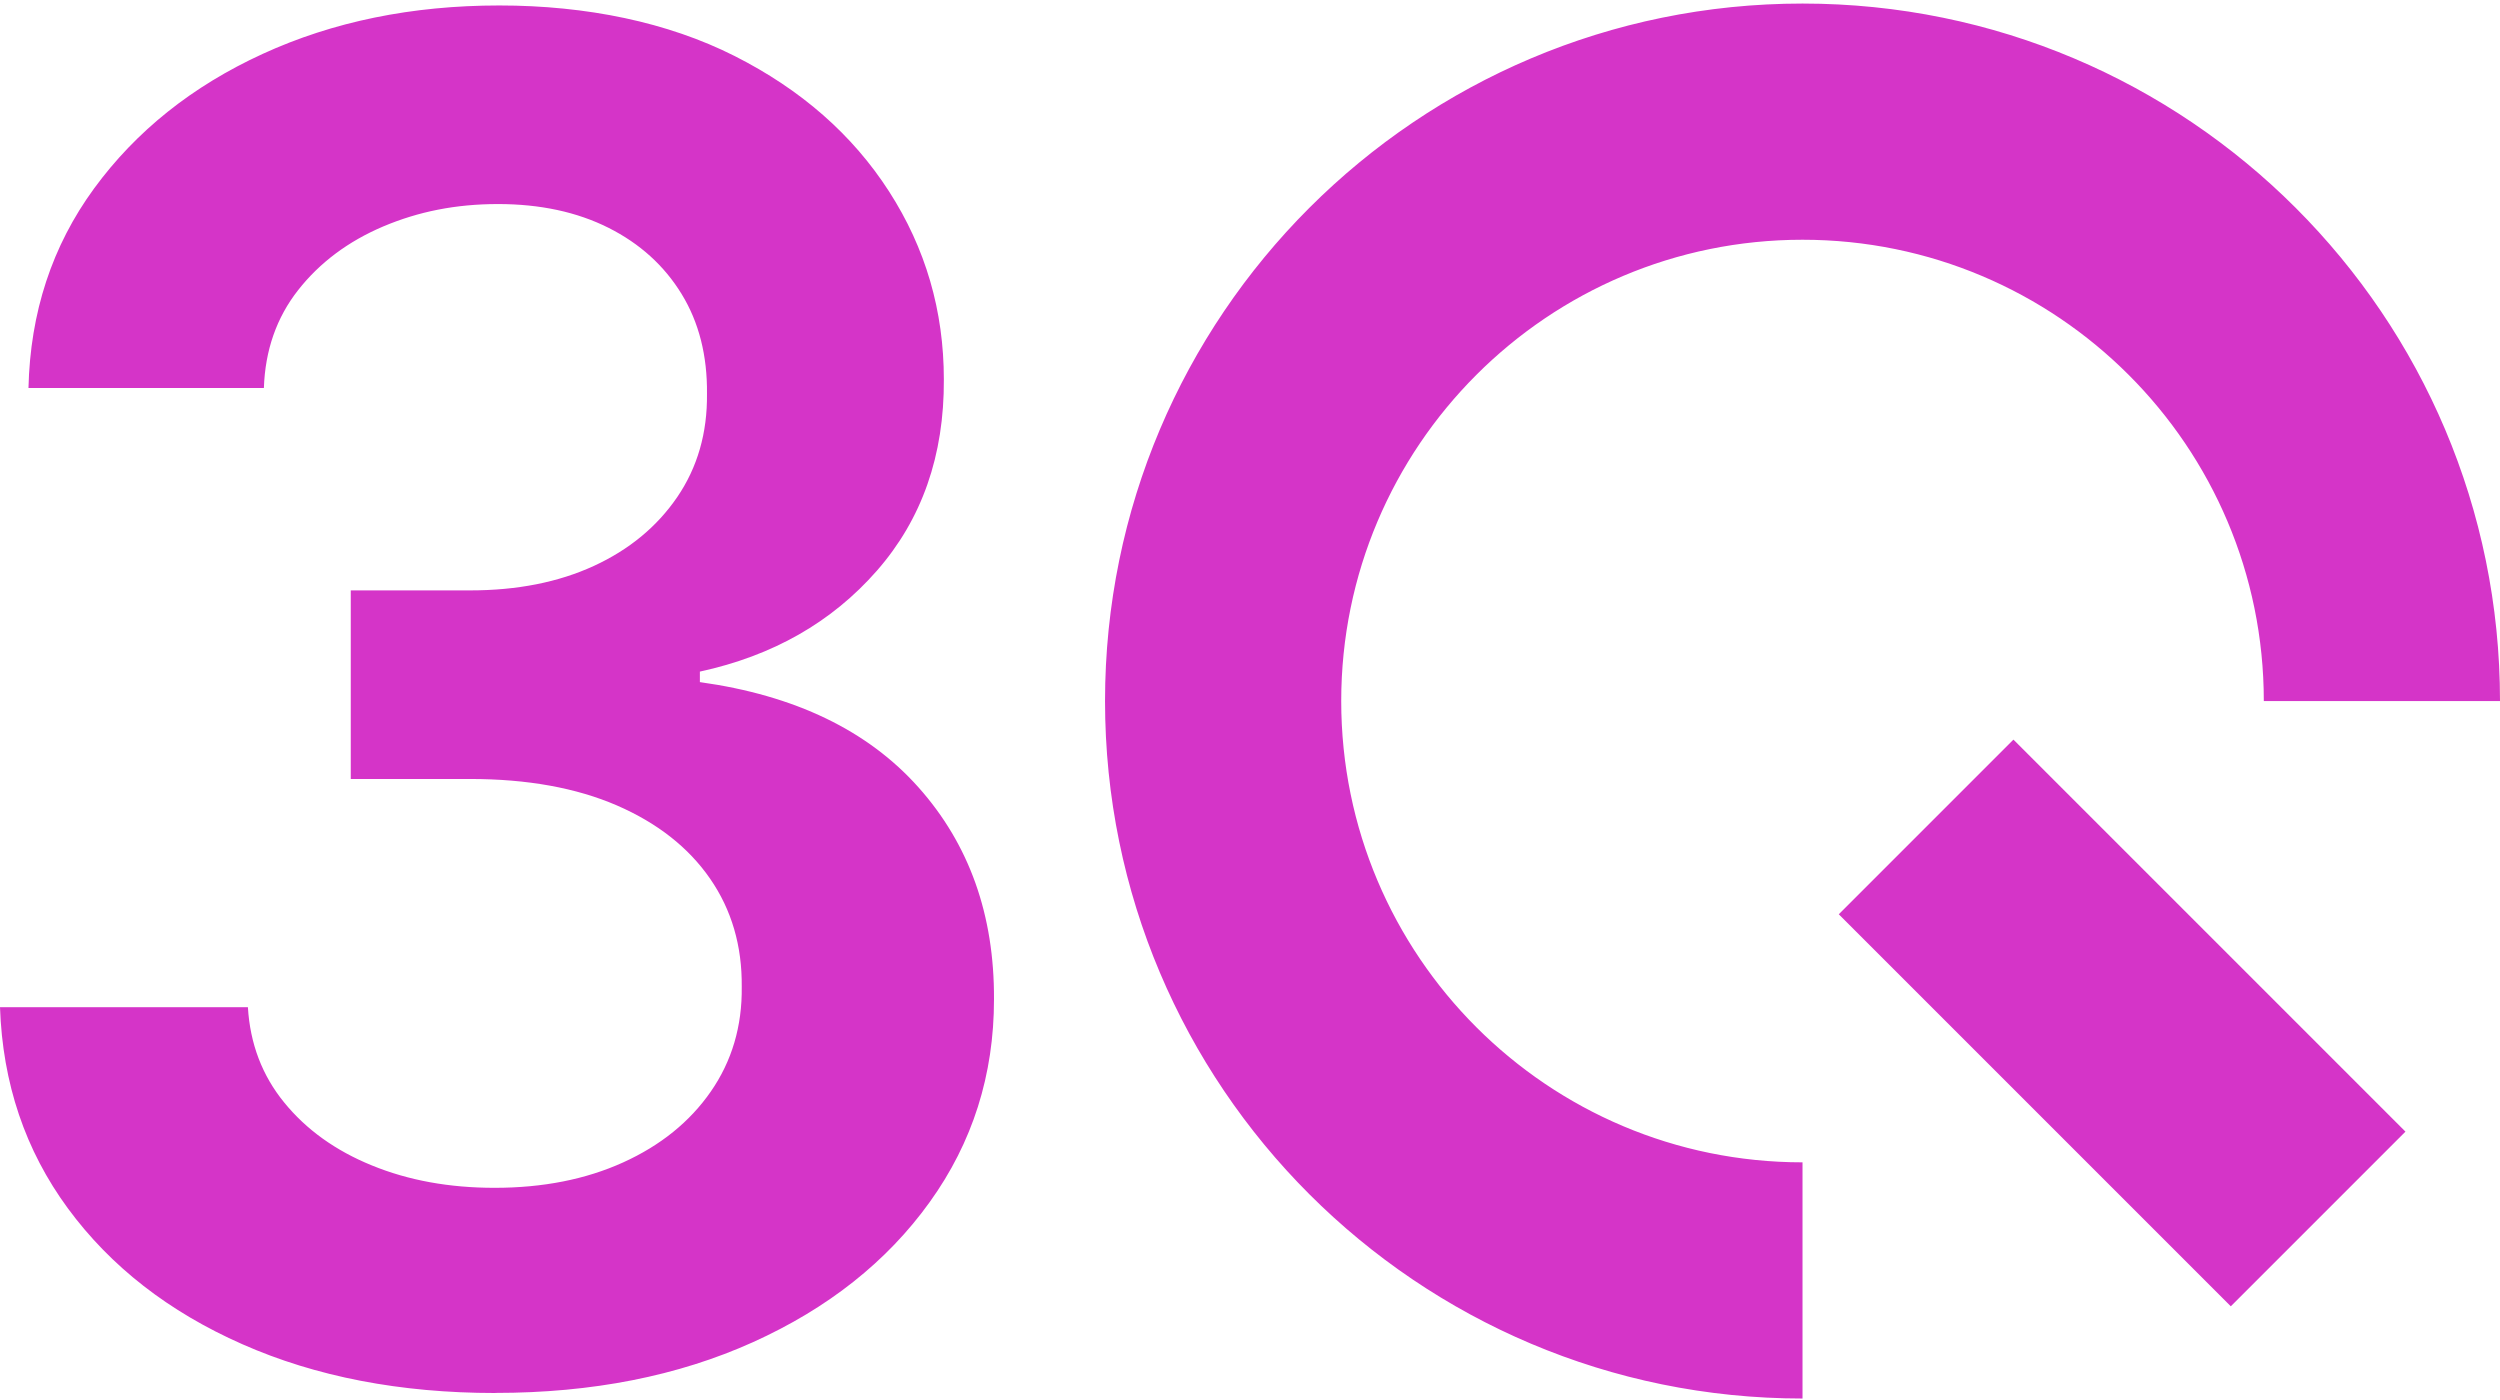 <svg xmlns="http://www.w3.org/2000/svg" fill="none" viewBox="0 0 334 187"><path fill="#D534C8" fill-rule="evenodd" d="M240.816 32.03c-34.031 0-61.629 27.599-61.629 61.63 0 34.031 27.598 61.629 61.629 61.629v31.555c-51.459 0-93.184-41.726-93.184-93.184 0-51.459 41.725-93.185 93.184-93.185C292.275.475 334 42.201 334 93.66h-31.555c0-34.031-27.598-61.63-61.629-61.63ZM66.156 186.106c-12.68 0-23.954-2.177-33.78-6.519-9.841-4.341-17.601-10.392-23.307-18.151C3.377 153.69.345 144.731 0 134.559h33.12c.29 4.879 1.902 9.124 4.851 12.736 2.936 3.611 6.836 6.422 11.715 8.407 4.88 1.998 10.337 2.991 16.388 2.991 6.464 0 12.184-1.13 17.173-3.391 4.99-2.26 8.904-5.416 11.715-9.468 2.812-4.053 4.204-8.725 4.135-14.004.055-5.458-1.35-10.281-4.231-14.444-2.88-4.162-7.03-7.429-12.46-9.785-5.43-2.344-11.963-3.529-19.599-3.529H46.861V78.877h15.947c6.284 0 11.784-1.088 16.525-3.266 4.727-2.178 8.435-5.237 11.15-9.207 2.701-3.97 4.025-8.559 3.97-13.782.055-5.114-1.076-9.566-3.391-13.342-2.316-3.79-5.582-6.74-9.772-8.849-4.204-2.108-9.124-3.17-14.761-3.17-5.637 0-10.627 1.007-15.326 2.991-4.7 1.999-8.49 4.838-11.371 8.504-2.88 3.666-4.41 8.035-4.576 13.08H3.804C4.038 41.733 6.96 32.857 12.57 25.18c5.61-7.663 13.107-13.658 22.507-17.972C44.477 2.894 55.02.73 66.708.73c11.688 0 22.507 2.246 31.41 6.74C107.023 11.963 113.9 18 118.78 25.58c4.879 7.58 7.318 15.947 7.318 25.112.056 10.158-2.922 18.676-8.945 25.553-6.023 6.877-13.906 11.37-23.65 13.48v1.405c12.679 1.764 22.424 6.45 29.205 14.059 6.781 7.608 10.144 17.049 10.089 28.323 0 10.103-2.867 19.13-8.587 27.083-5.72 7.966-13.603 14.196-23.609 18.717-10.02 4.52-21.488 6.781-34.402 6.781l-.041.013Zm255.213-34.919-52.374-52.374-23.334 23.335 52.374 52.374 23.334-23.335Z" clip-rule="evenodd"/></svg>